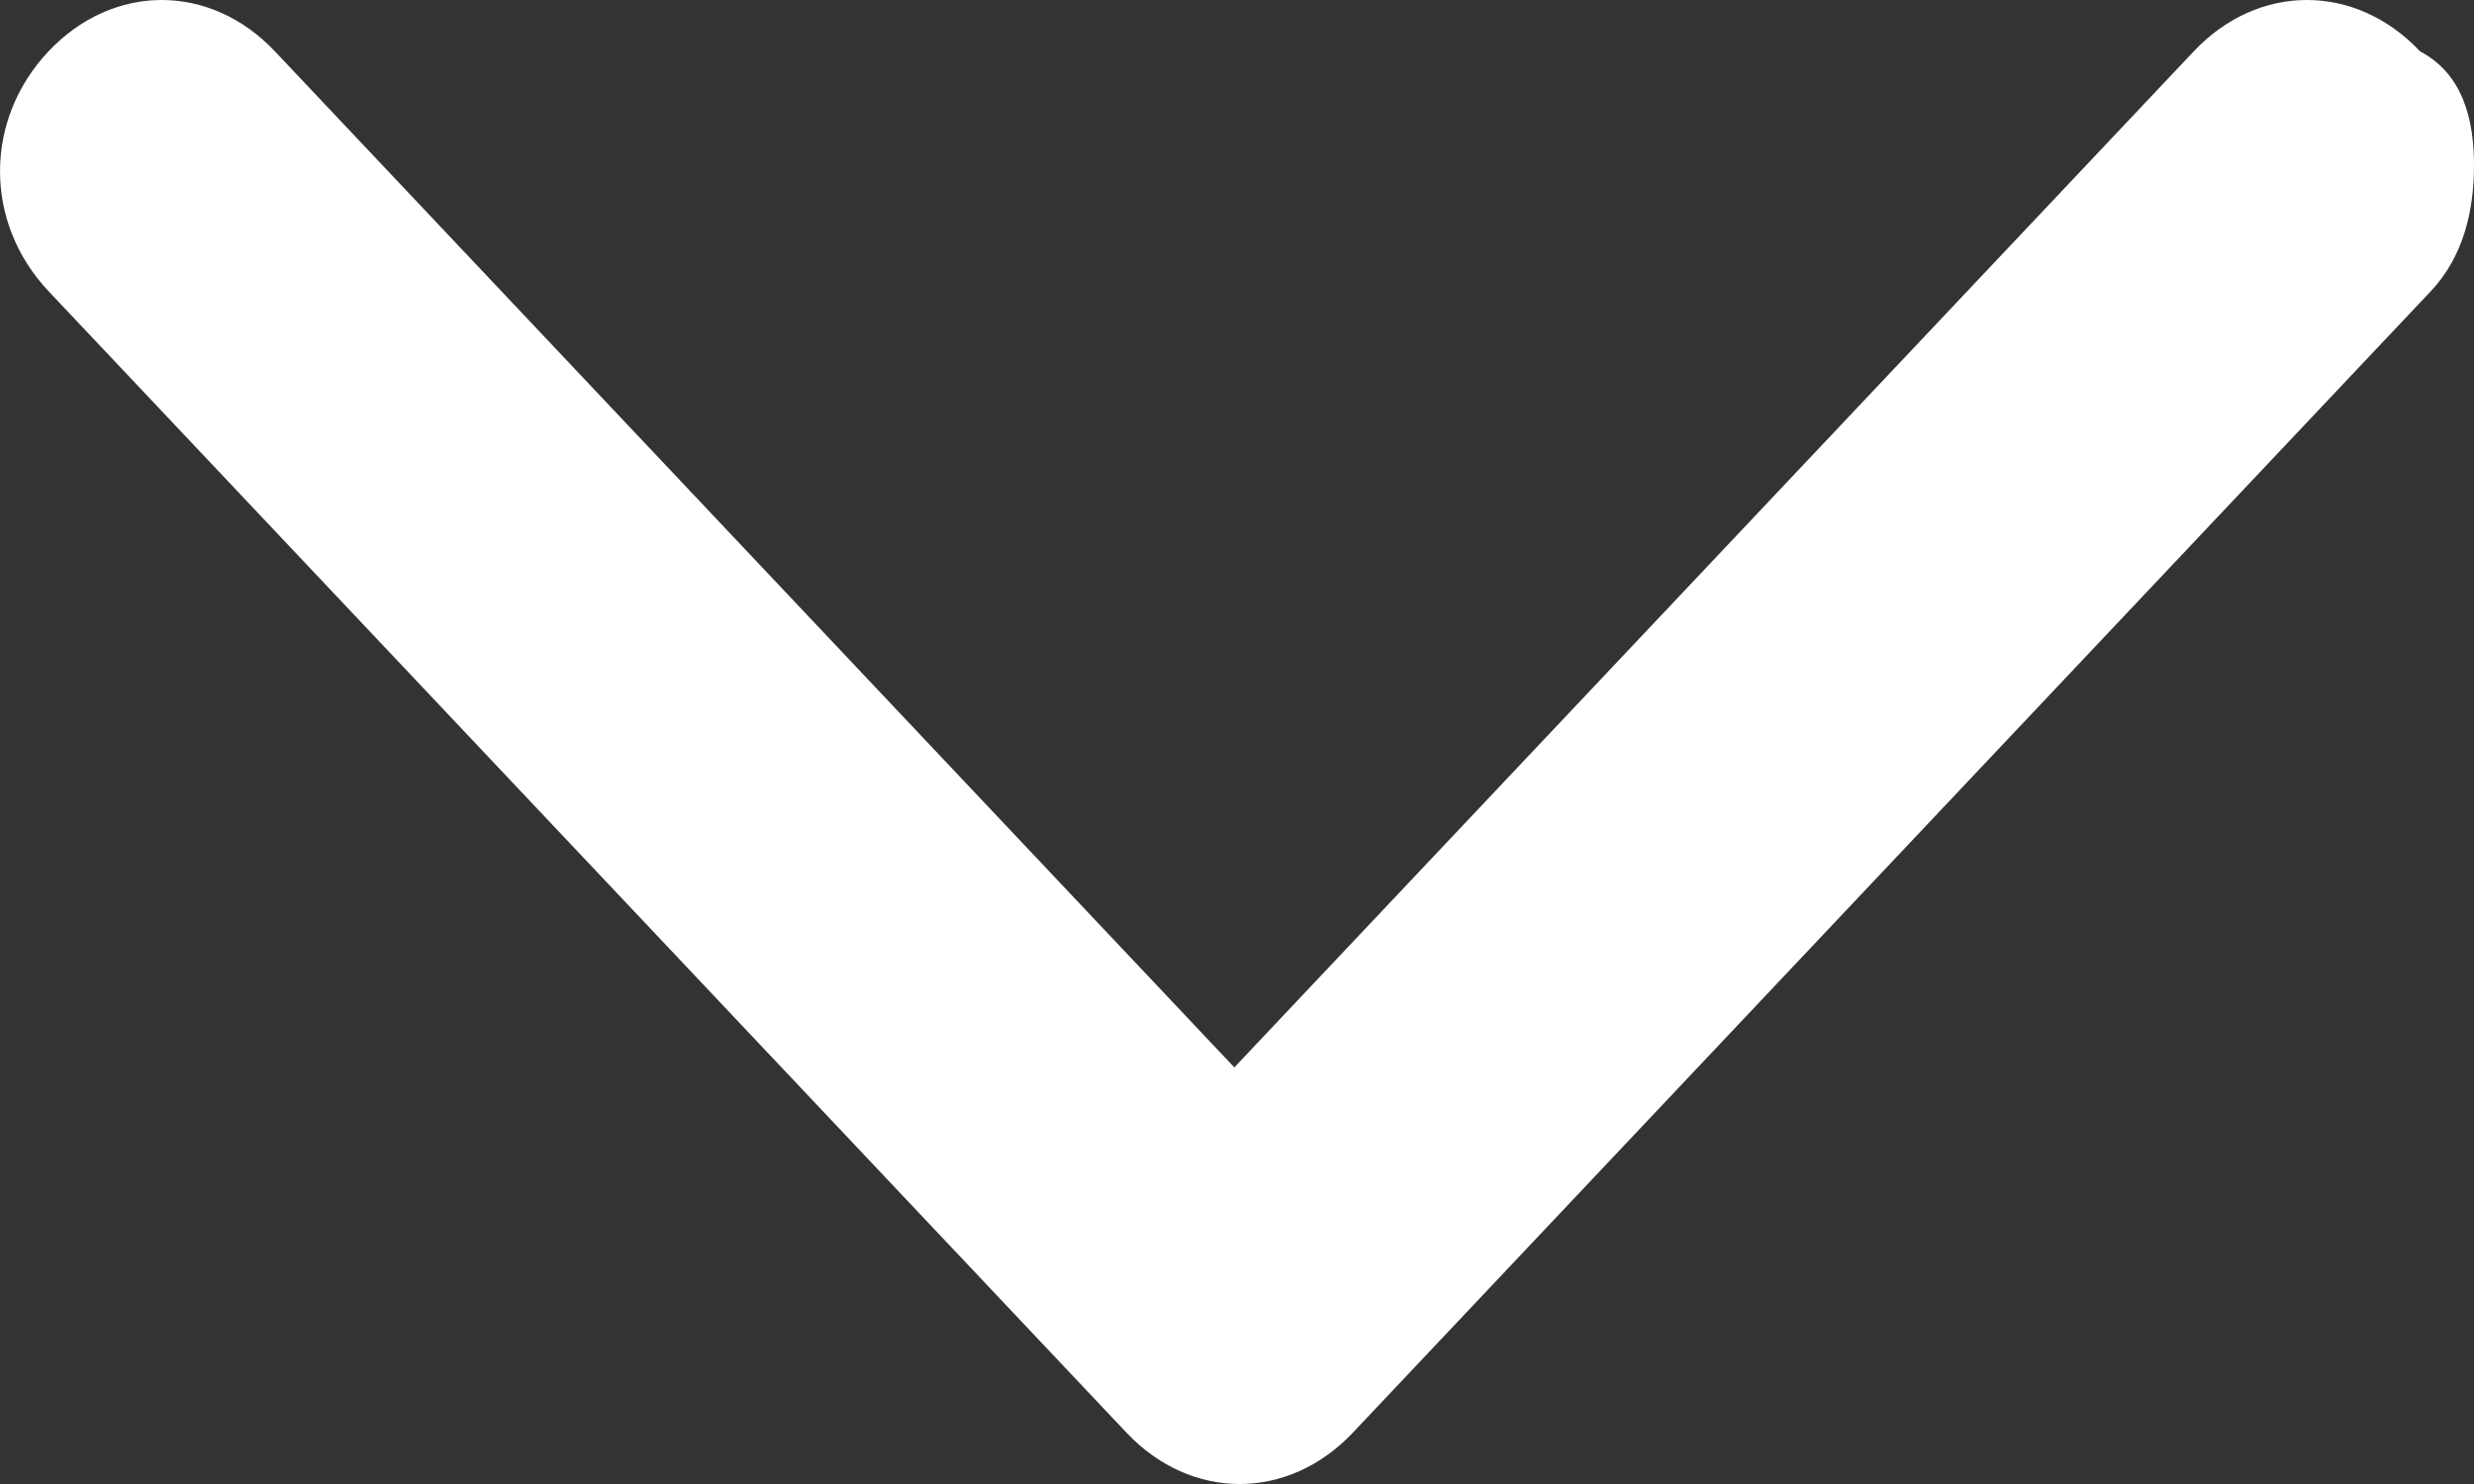 <svg width="25" height="15" viewBox="0 0 25 15" fill="none" xmlns="http://www.w3.org/2000/svg">
<rect x="0" y="0" width="25" height="15" fill="#333333" stroke="none"/>
<path d="M25 1.673C25 2.135 24.891 2.596 24.564 2.943L13.671 14.481C13.017 15.173 12.037 15.173 11.383 14.481L0.49 2.943C-0.163 2.25 -0.163 1.212 0.49 0.519C1.144 -0.173 2.124 -0.173 2.778 0.519L12.473 10.789L22.168 0.519C22.821 -0.173 23.802 -0.173 24.455 0.519C24.891 0.75 25 1.212 25 1.673Z" fill="white"/>
</svg>
